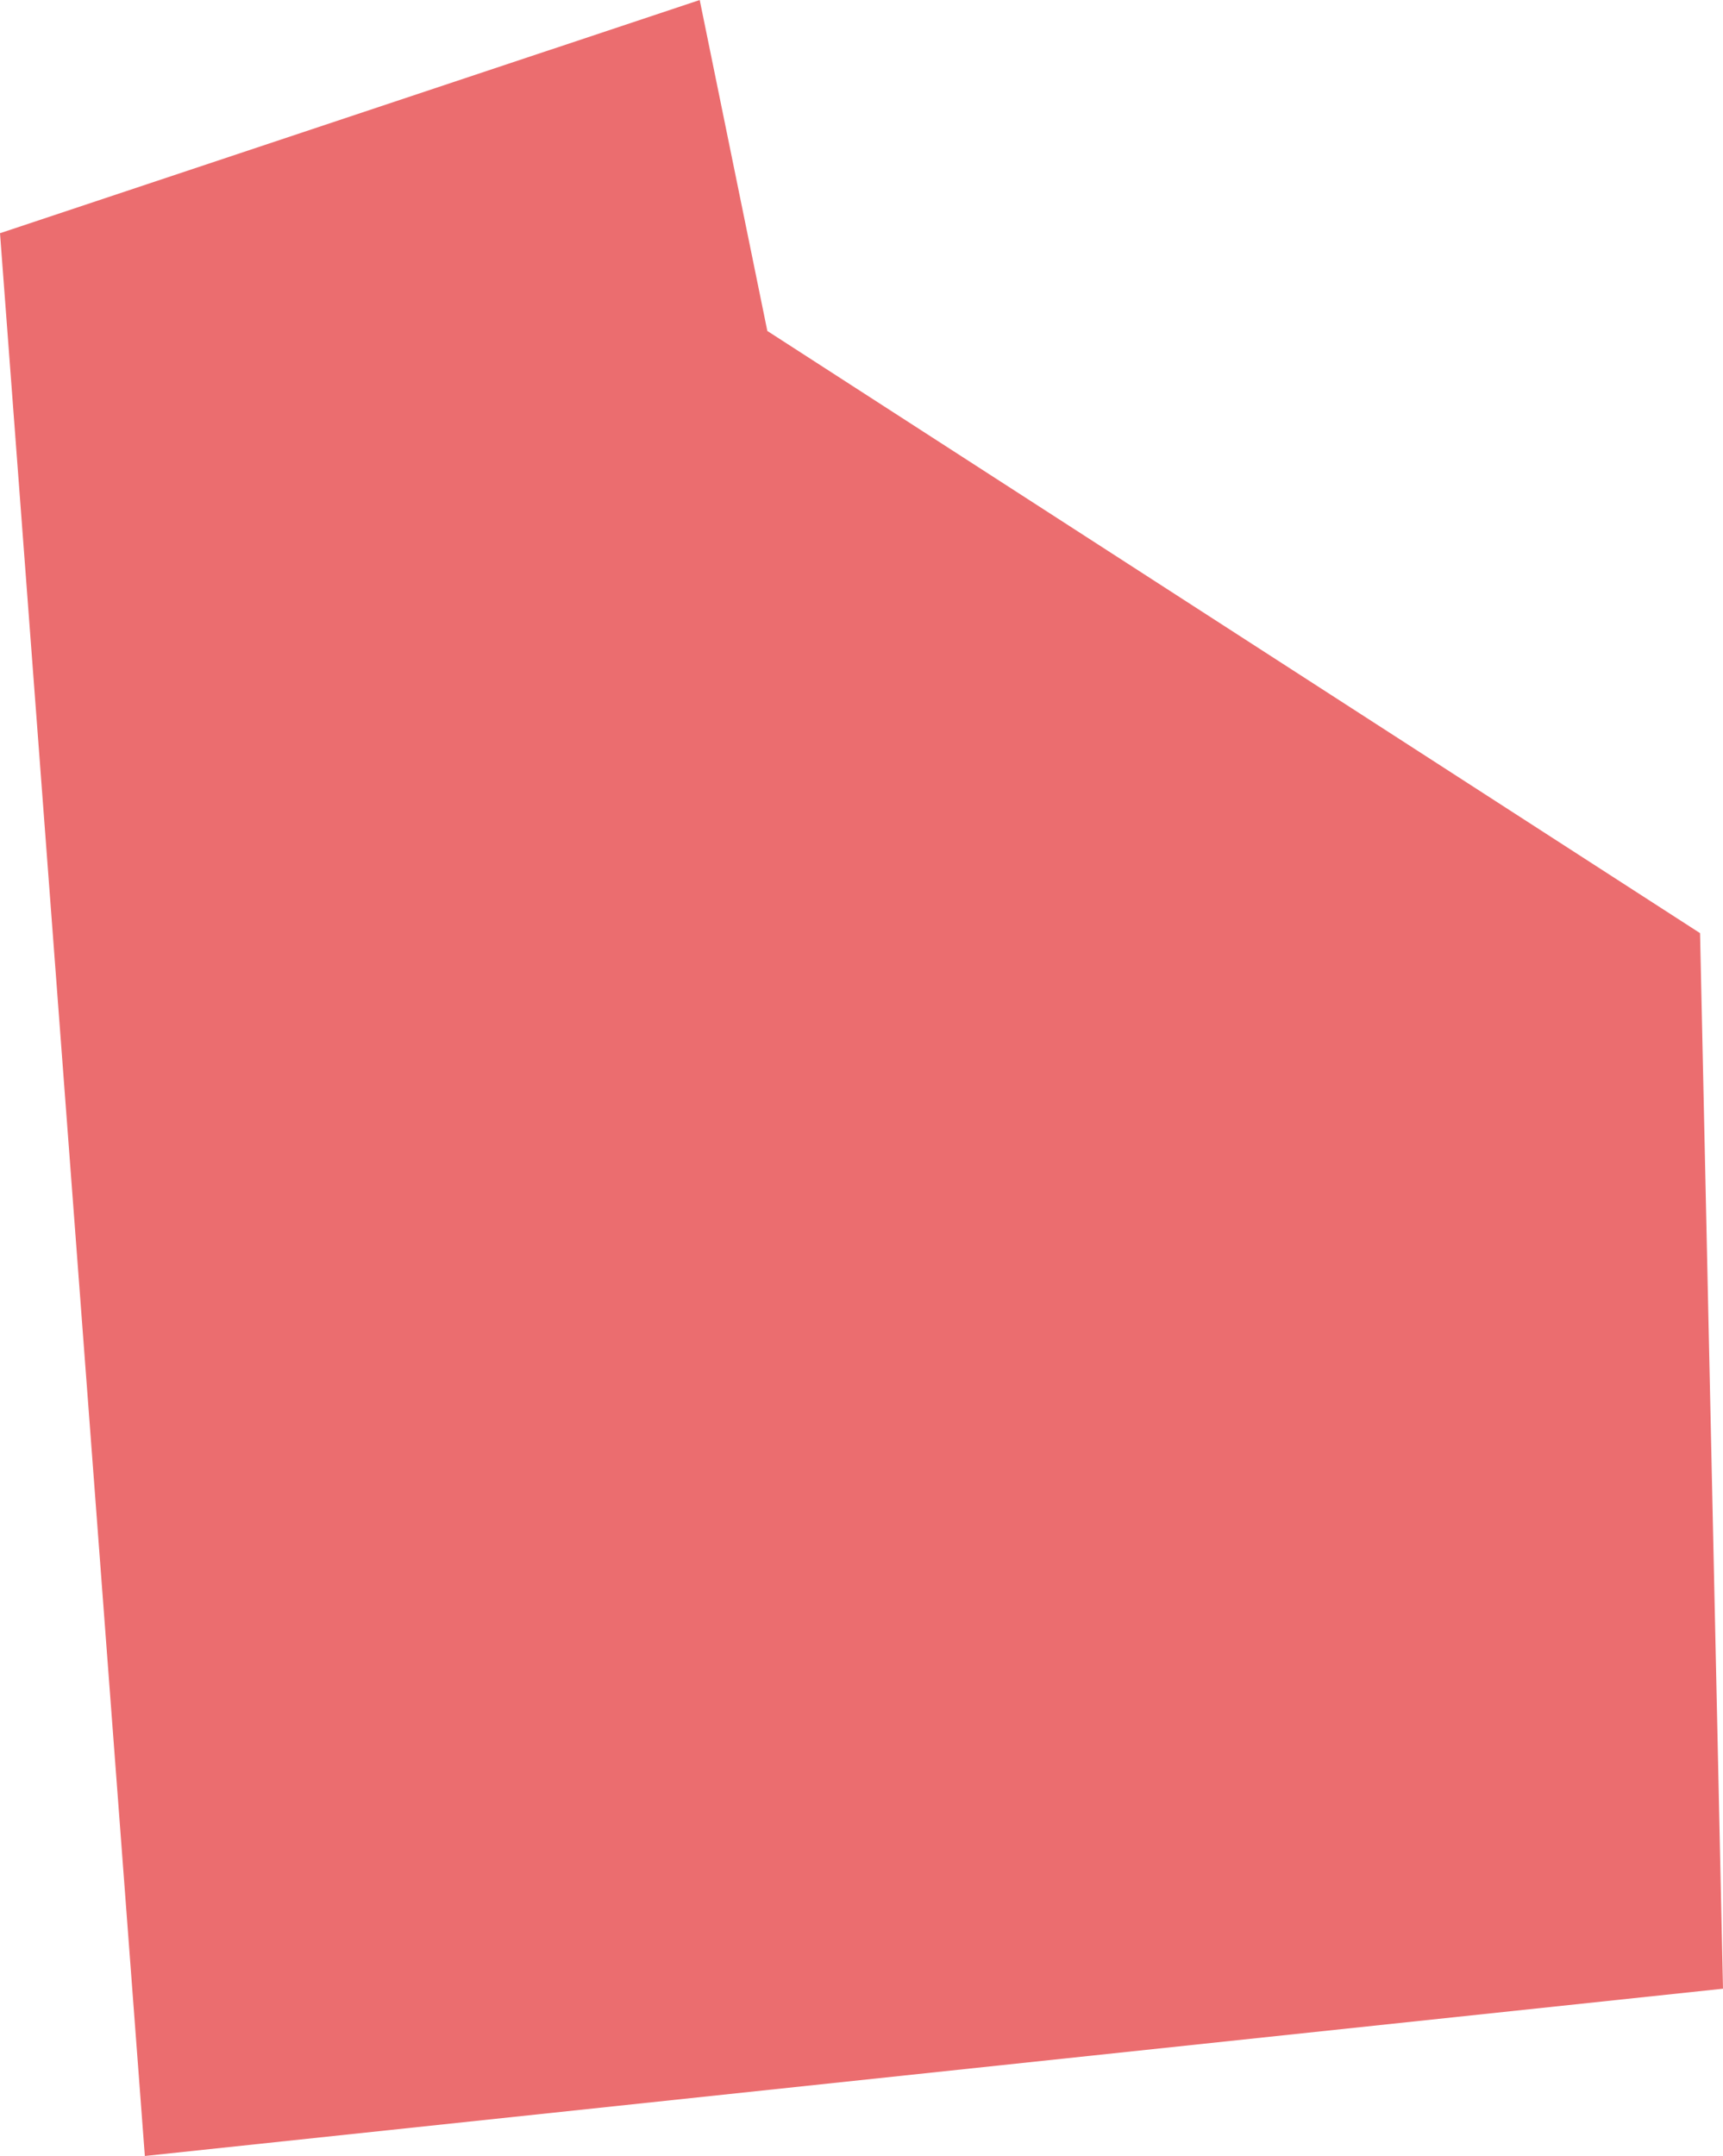<?xml version="1.0" encoding="UTF-8"?><svg id="Ebene_2" xmlns="http://www.w3.org/2000/svg" viewBox="0 0 100.64 125.92"><defs><style>.cls-1{fill:#eb6d6f;}</style></defs><g id="Ebene_1-2"><path id="Pfad_7108" class="cls-1" d="M40.87,0L0,13.62,8.46,125.92l92.18-9.77-1.34-61.65L44.82,19.33,40.87,0Z"/></g></svg>